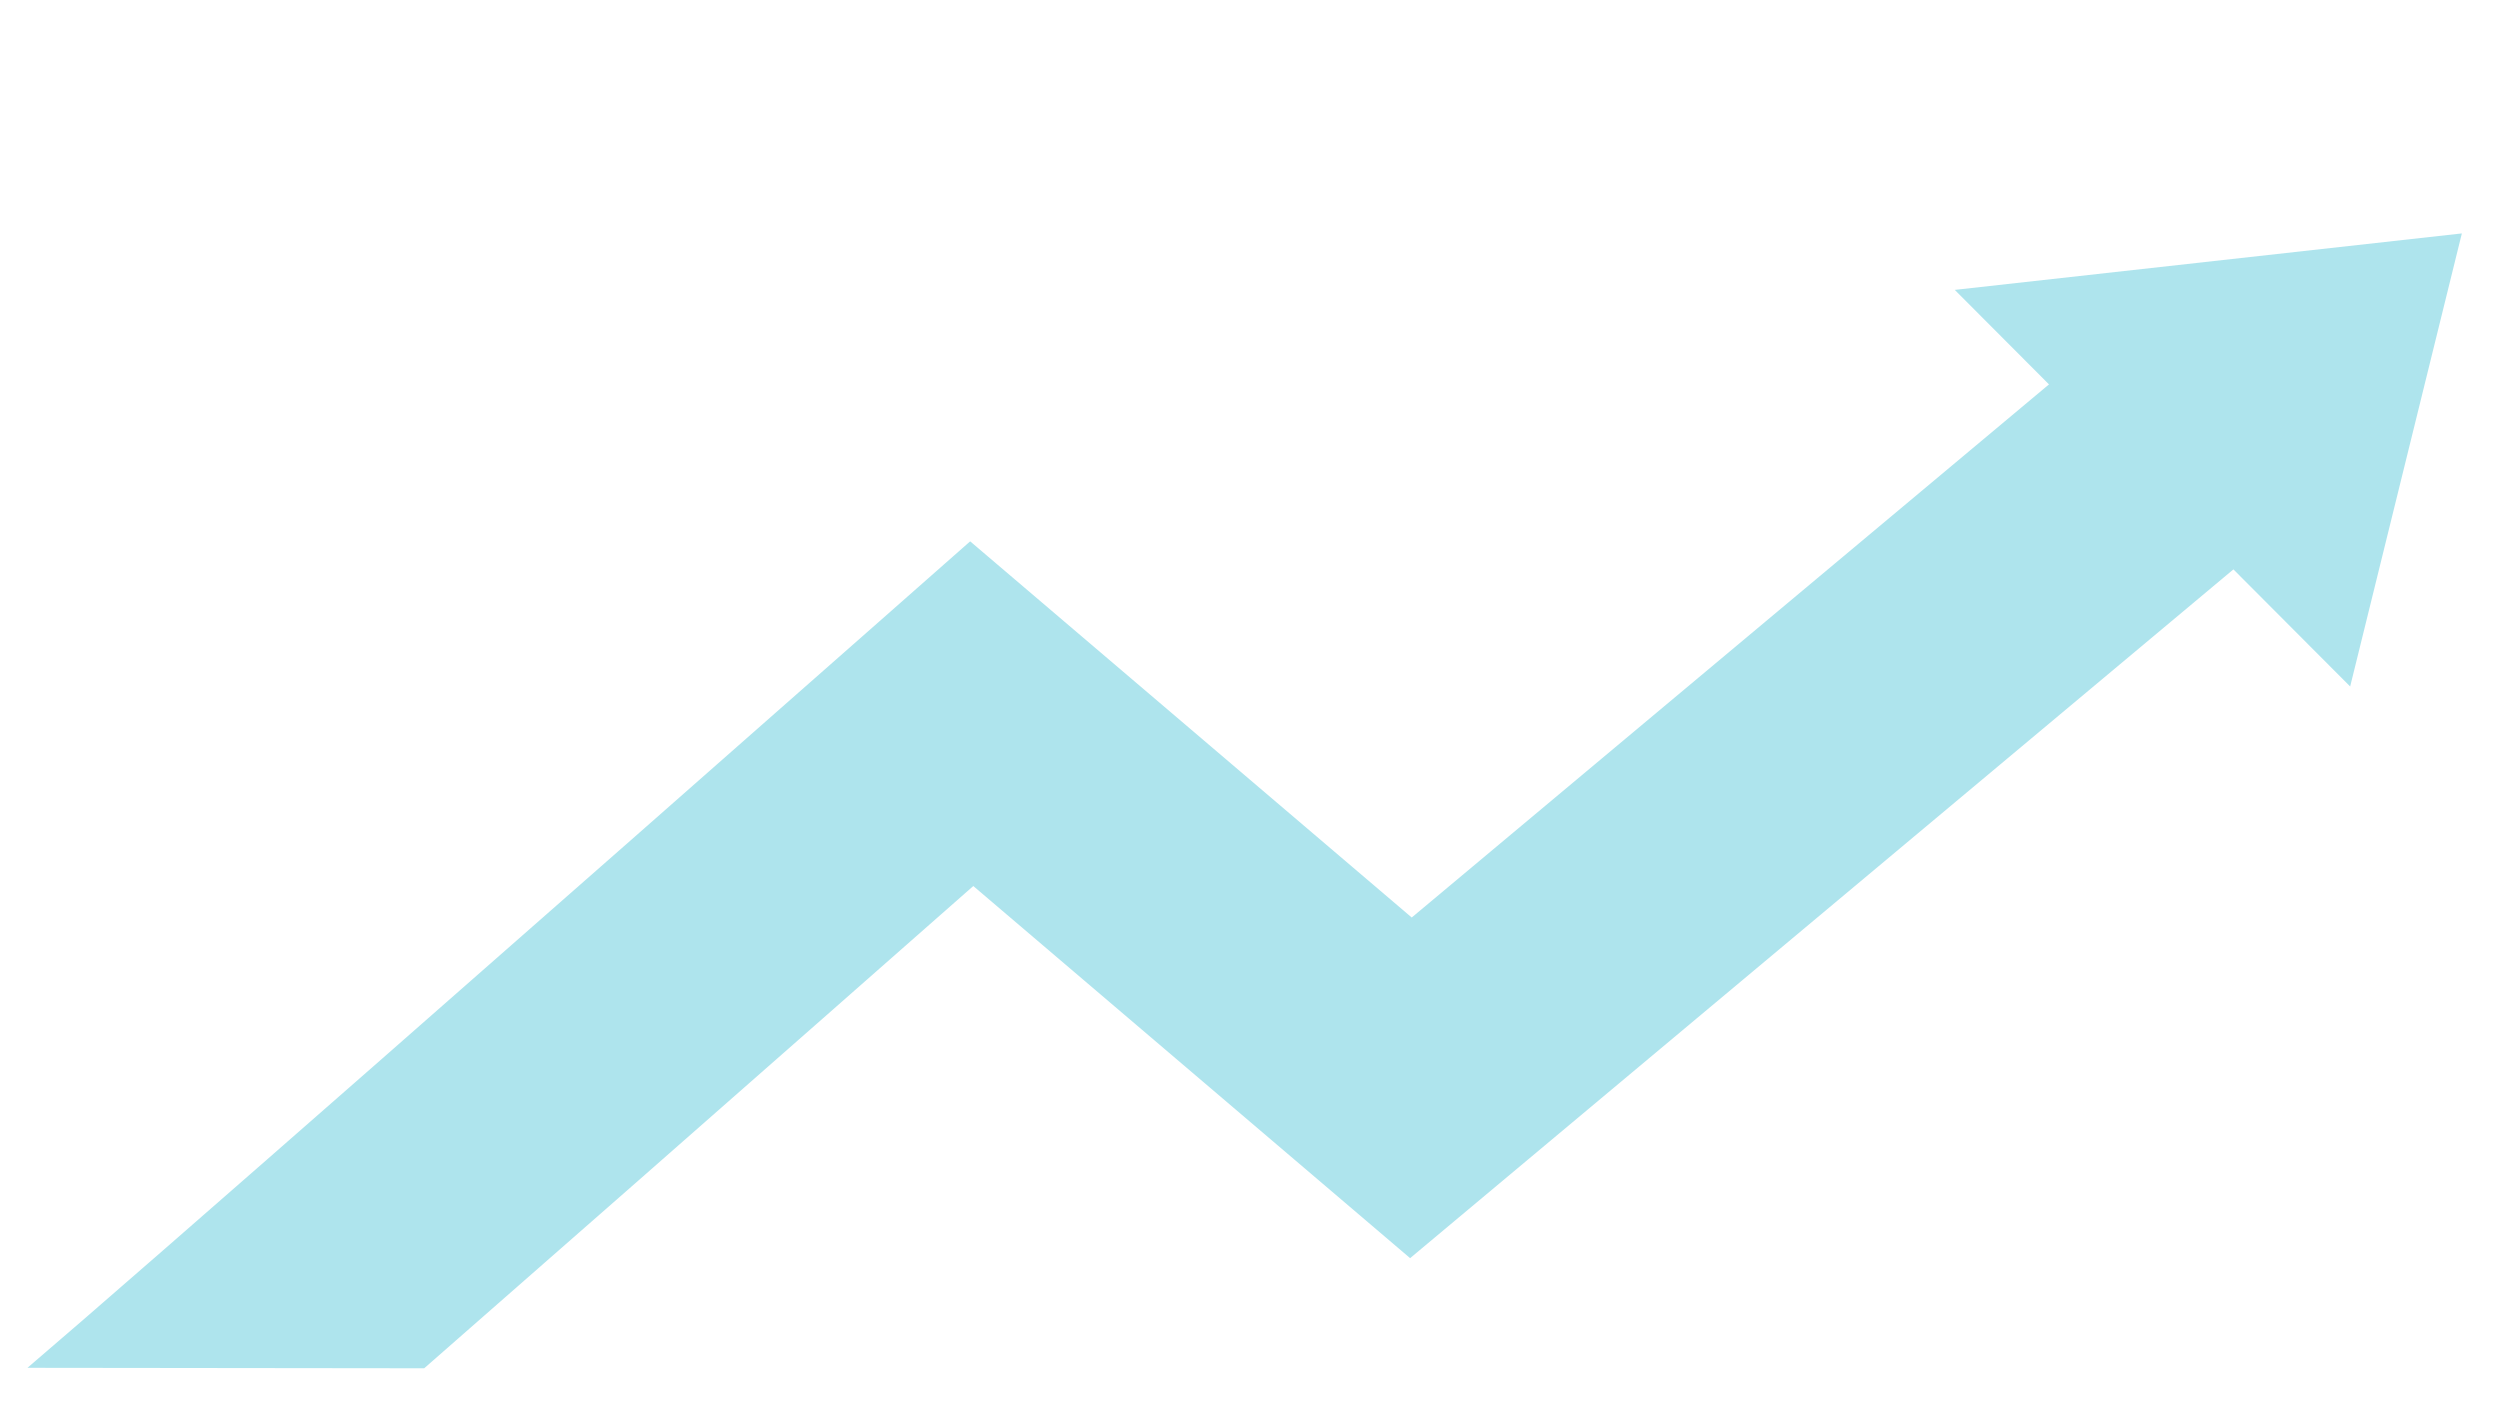 <?xml version="1.0" encoding="UTF-8"?><svg id="_Слой_1" xmlns="http://www.w3.org/2000/svg" viewBox="0 0 2371.111 1335.556"><defs><style>.cls-1{fill:#aee4ed;stroke-width:0px;}</style></defs><path class="cls-1" d="M2124.837,534.535l-787.423,658.751-414.295-352.935c-77.541,68.284-197.298,173.678-317.775,279.44-82.332,72.281-148.989,130.683-203.017,177.946l-376.295-.436c104.35-88.843,524.504-458.054,807.559-707.573l86.549-76.29,418.805,356.778,614.711-514.266,171.182,178.583Z"/><polygon class="cls-1" points="1853.975 274.937 2228.995 651.102 2334.933 221.387 1853.975 274.937"/></svg>